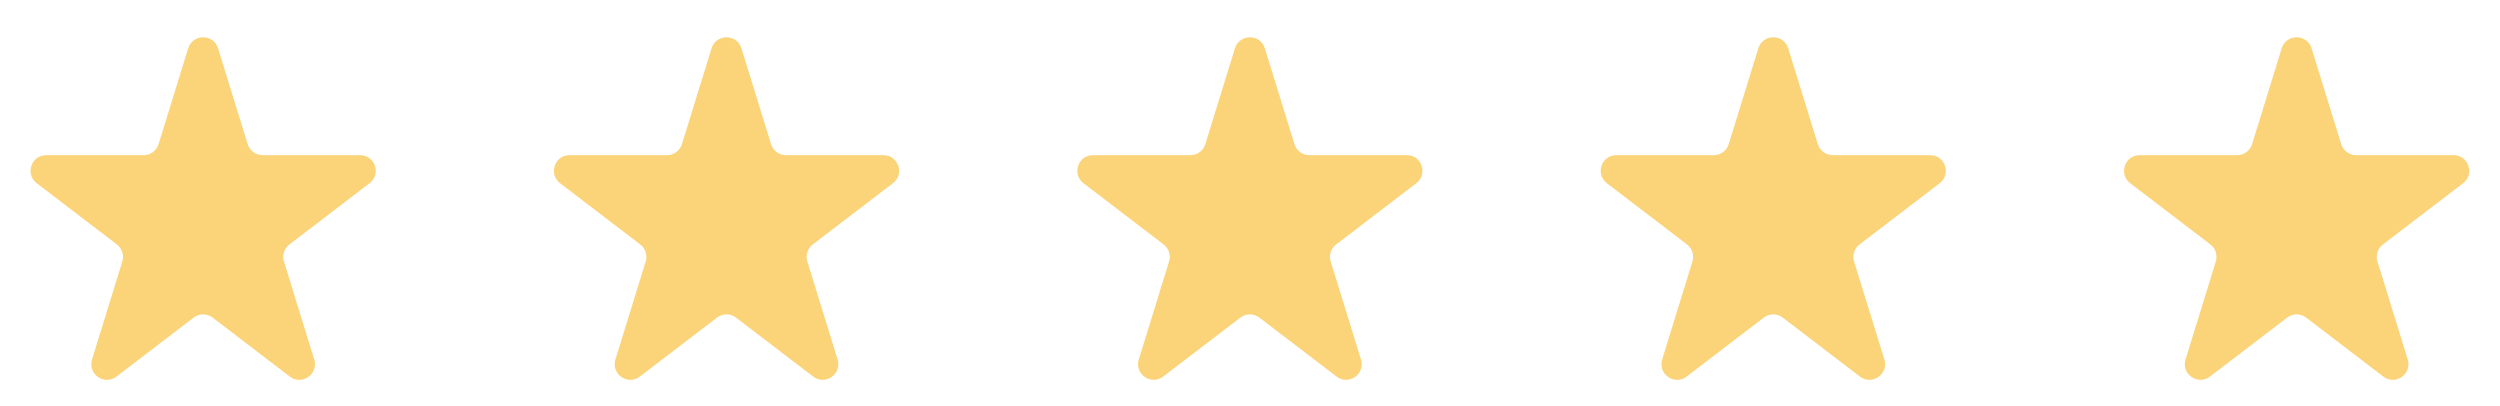 <svg width="160" height="26" viewBox="0 0 160 26" fill="none" xmlns="http://www.w3.org/2000/svg">
    <path d="M12.045 3.092C12.335 2.152 13.665 2.152 13.955 3.092L15.851 9.226C15.981 9.645 16.368 9.931 16.806 9.931H23.044C24 9.931 24.411 11.145 23.651 11.726L18.52 15.645C18.187 15.9 18.048 16.335 18.172 16.735L20.111 23.011C20.398 23.941 19.322 24.692 18.548 24.101L13.607 20.326C13.249 20.052 12.751 20.052 12.393 20.326L7.452 24.101C6.678 24.692 5.602 23.941 5.889 23.011L7.829 16.735C7.952 16.335 7.813 15.9 7.48 15.645L2.349 11.726C1.589 11.145 2 9.931 2.956 9.931H9.193C9.632 9.931 10.019 9.645 10.149 9.226L12.045 3.092Z" fill="#FBD378"/>
    <path d="M45.541 3.092C45.831 2.152 47.161 2.152 47.452 3.092L49.347 9.226C49.477 9.645 49.864 9.931 50.303 9.931H56.54C57.496 9.931 57.907 11.145 57.147 11.726L52.016 15.645C51.683 15.9 51.544 16.335 51.668 16.735L53.607 23.011C53.894 23.941 52.818 24.692 52.044 24.101L47.103 20.326C46.745 20.052 46.248 20.052 45.889 20.326L40.948 24.101C40.174 24.692 39.098 23.941 39.386 23.011L41.325 16.735C41.448 16.335 41.309 15.9 40.976 15.645L35.846 11.726C35.085 11.145 35.496 9.931 36.453 9.931H42.69C43.128 9.931 43.516 9.645 43.645 9.226L45.541 3.092Z" fill="#FBD378"/>
    <path d="M79.037 3.092C79.327 2.152 80.657 2.152 80.948 3.092L82.844 9.226C82.973 9.645 83.36 9.931 83.799 9.931H90.036C90.993 9.931 91.403 11.145 90.643 11.726L85.512 15.645C85.179 15.9 85.04 16.335 85.164 16.735L87.103 23.011C87.391 23.941 86.314 24.692 85.541 24.101L80.6 20.326C80.241 20.052 79.744 20.052 79.385 20.326L74.444 24.101C73.671 24.692 72.594 23.941 72.882 23.011L74.821 16.735C74.945 16.335 74.806 15.9 74.473 15.645L69.342 11.726C68.582 11.145 68.992 9.931 69.949 9.931H76.186C76.624 9.931 77.012 9.645 77.141 9.226L79.037 3.092Z" fill="#FBD378"/>
    <path d="M112.533 3.092C112.824 2.152 114.154 2.152 114.444 3.092L116.34 9.226C116.469 9.645 116.857 9.931 117.295 9.931H123.532C124.489 9.931 124.9 11.145 124.14 11.726L119.009 15.645C118.676 15.9 118.537 16.335 118.66 16.735L120.6 23.011C120.887 23.941 119.811 24.692 119.037 24.101L114.096 20.326C113.737 20.052 113.24 20.052 112.882 20.326L107.941 24.101C107.167 24.692 106.091 23.941 106.378 23.011L108.317 16.735C108.441 16.335 108.302 15.9 107.969 15.645L102.838 11.726C102.078 11.145 102.489 9.931 103.445 9.931H109.682C110.121 9.931 110.508 9.645 110.638 9.226L112.533 3.092Z" fill="#FBD378"/>
    <path d="M146.03 3.092C146.32 2.152 147.65 2.152 147.94 3.092L149.836 9.226C149.966 9.645 150.353 9.931 150.792 9.931H157.029C157.985 9.931 158.396 11.145 157.636 11.726L152.505 15.645C152.172 15.9 152.033 16.335 152.156 16.735L154.096 23.011C154.383 23.941 153.307 24.692 152.533 24.101L147.592 20.326C147.234 20.052 146.736 20.052 146.378 20.326L141.437 24.101C140.663 24.692 139.587 23.941 139.874 23.011L141.813 16.735C141.937 16.335 141.798 15.9 141.465 15.645L136.334 11.726C135.574 11.145 135.985 9.931 136.941 9.931H143.178C143.617 9.931 144.004 9.645 144.134 9.226L146.03 3.092Z" fill="#FBD378"/>
</svg>
